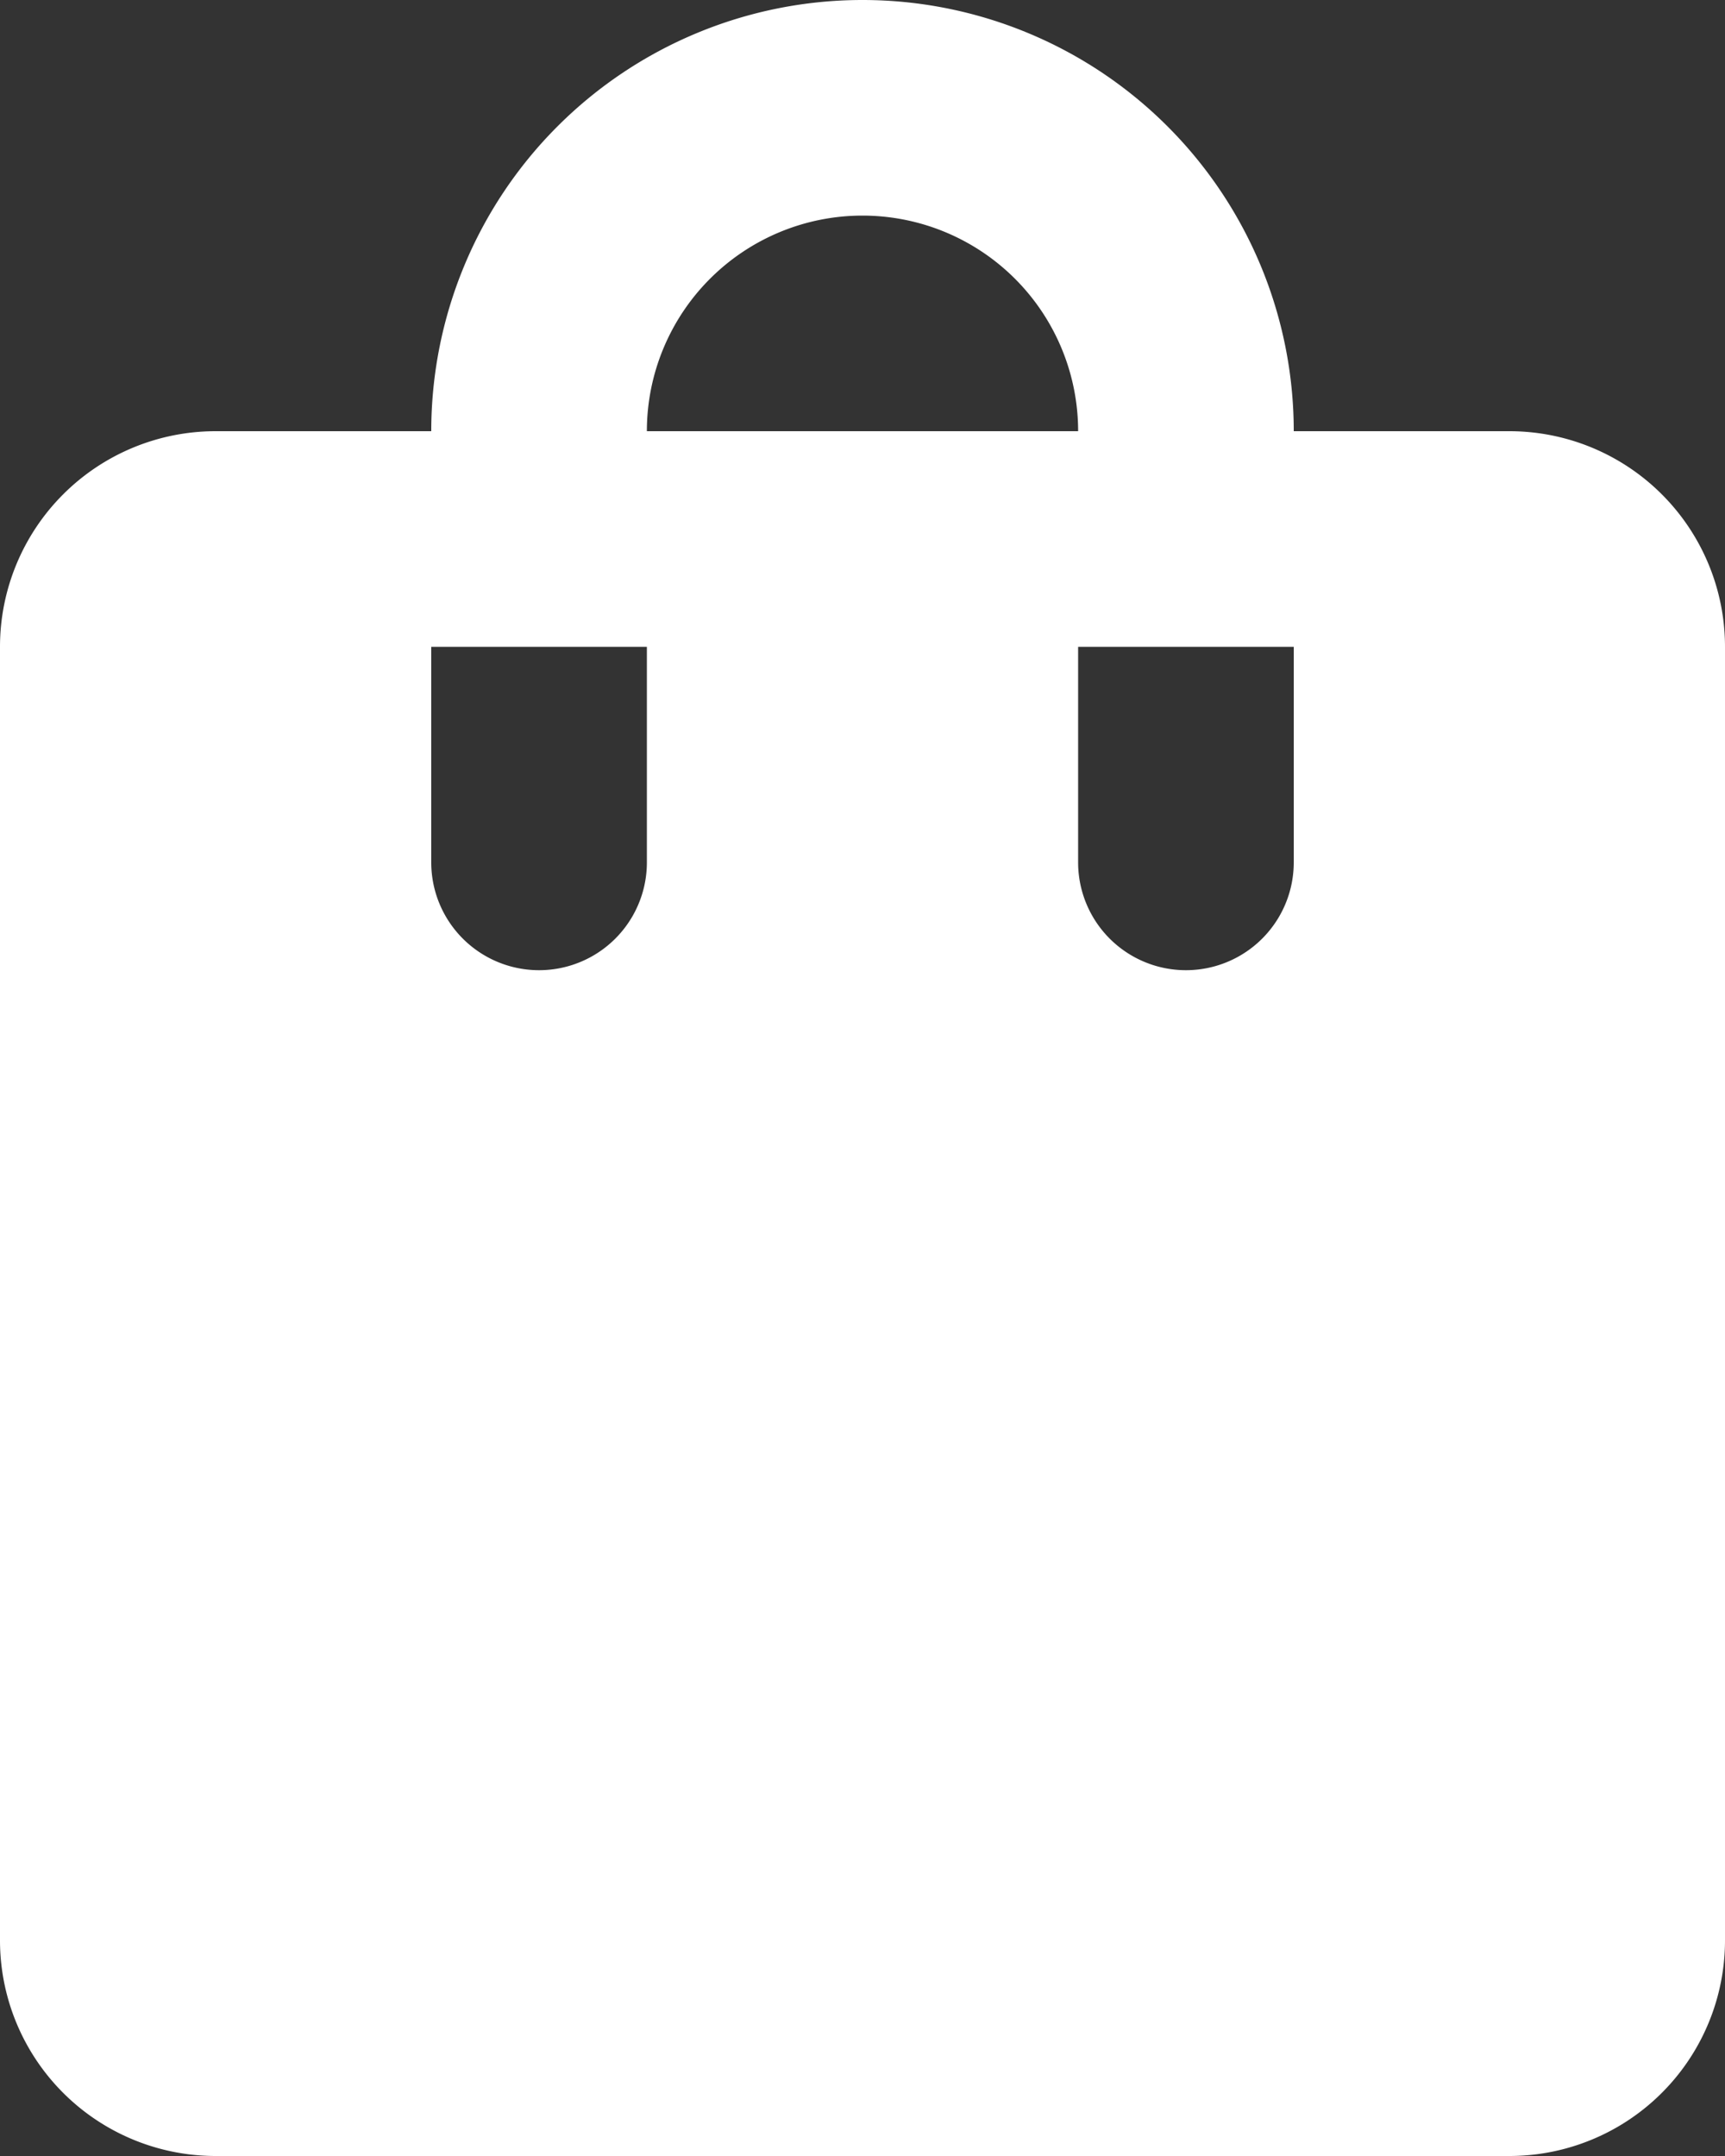 <svg id="icono-servicio-corte-ingles" xmlns="http://www.w3.org/2000/svg" width="20" height="25" viewBox="0 0 20 25">
  <rect x="0" y="0" width="20" height="25" fill="#333333" stroke="none"/>
  <g id="Capa_1" data-name="Capa 1">
    <path id="Trazado_4209" data-name="Trazado 4209" d="M17.5,5H15A5,5,0,0,0,5,5H2.5A2.5,2.5,0,0,0,0,7.5v15A2.5,2.5,0,0,0,2.5,25h15A2.5,2.5,0,0,0,20,22.5V7.5A2.5,2.5,0,0,0,17.5,5Zm-10,5A1.25,1.25,0,0,1,5,10V7.5H7.5ZM10,2.5A2.5,2.5,0,0,1,12.5,5h-5A2.5,2.5,0,0,1,10,2.5ZM15,10a1.25,1.25,0,0,1-2.5,0V7.5H15Z" fill="#fff"/>
  </g>
</svg>
